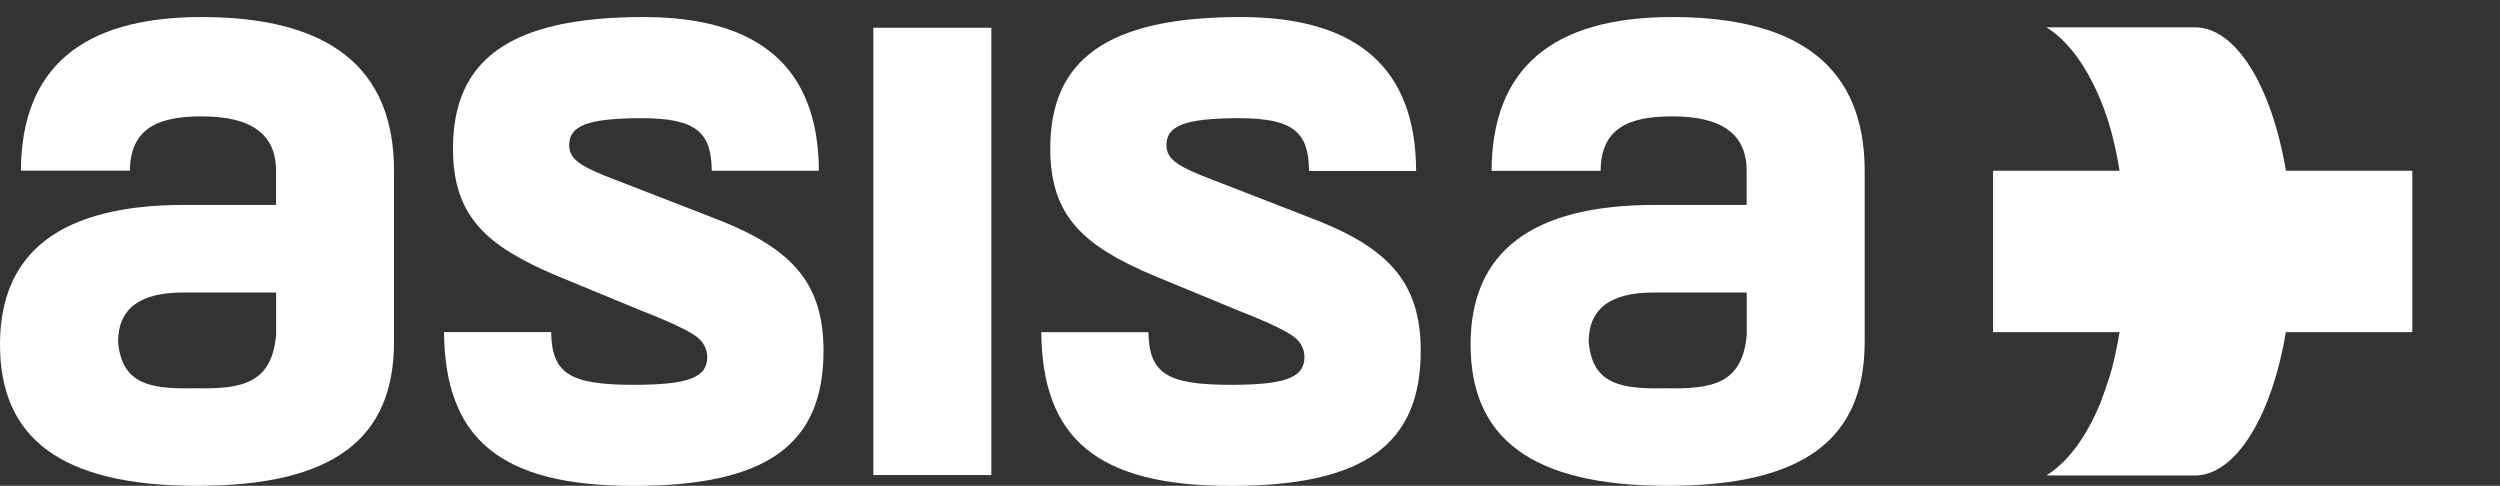 <svg xmlns="http://www.w3.org/2000/svg" width="247" height="48" viewBox="0 0 247 48" fill="none"><rect x="0" y="0" width="247" height="48" fill="#333333" stroke="none"/><g clip-path="url(#clip0_1_64)"><path d="M225.849 16.869C224.456 8.587 220.935 2.699 216.865 2.699H202.191C206.913 5.65 208.677 13.327 208.677 13.327C208.972 14.434 209.213 15.624 209.412 16.869H196.914V32.814H209.412C209.24 33.893 209.027 34.923 208.787 35.89C208.753 36.044 208.718 36.197 208.677 36.343C208.677 36.343 208.245 37.902 207.517 39.823C206.515 42.252 204.806 45.342 202.185 46.977H216.858C218.306 46.977 219.686 46.219 220.921 44.889C223.166 42.474 224.95 38.152 225.842 32.814H238.333V16.869H225.842H225.849Z" fill="white"></path><path d="M27.275 33.148C26.828 37.922 23.863 38.452 19.293 38.361C14.9 38.452 12.024 38.006 11.668 33.768C11.668 30.497 13.823 28.903 18.037 28.903H27.281V33.148H27.275ZM19.917 1.683C8.03 1.683 2.114 6.778 2.066 16.862H12.834C12.882 12.714 15.559 11.496 19.917 11.496C24.852 11.496 27.275 13.264 27.275 16.883V20.245H18.215C6.101 20.245 0 24.838 0 34.032C0 43.226 5.923 48 19.464 48C33.005 48 38.928 43.316 38.928 33.768V16.883C38.935 6.722 32.566 1.683 19.917 1.683Z" fill="white"></path><path d="M70.142 21.393L60.815 17.774C57.315 16.445 56.237 15.742 56.237 14.329C56.237 12.471 57.947 11.677 63.416 11.677C68.886 11.677 70.287 13.153 70.321 16.869H80.904C80.863 6.778 75.125 1.683 63.595 1.683C50.315 1.683 44.755 5.929 44.755 14.677C44.755 21.393 48.077 24.309 54.981 27.232L63.327 30.677C66.285 31.826 68.084 32.71 68.797 33.246C69.511 33.775 69.875 34.484 69.875 35.278C69.875 37.31 67.987 38.02 62.607 38.02C56.286 38.02 54.522 36.913 54.453 32.807H43.87C43.966 43.309 49.361 48.007 62.614 48.007C75.866 48.007 81.364 43.852 81.364 34.658C81.364 27.678 77.953 24.316 70.149 21.4" fill="white"></path><path d="M97.945 2.741H86.285V46.935H97.945V2.741Z" fill="white"></path><path d="M129.153 21.393L119.826 17.774C116.325 16.445 115.248 15.742 115.248 14.329C115.248 12.471 116.95 11.677 122.427 11.677C127.904 11.677 129.304 13.16 129.331 16.89H139.914C139.88 6.778 134.142 1.683 122.605 1.683C109.332 1.683 103.765 5.922 103.765 14.677C103.765 21.393 107.087 24.309 113.992 27.232L122.331 30.677C125.296 31.826 127.087 32.71 127.801 33.246C128.514 33.775 128.878 34.484 128.878 35.278C128.878 37.31 126.998 38.02 121.617 38.02C115.303 38.02 113.539 36.913 113.463 32.821H102.88C102.976 43.309 108.371 48.007 121.617 48.007C134.863 48.007 140.367 43.852 140.367 34.658C140.367 27.678 136.956 24.316 129.16 21.4" fill="white"></path><path d="M172.57 33.148C172.124 37.923 169.166 38.452 164.588 38.361C160.195 38.452 157.32 38.006 156.963 33.768C156.963 30.497 159.118 28.903 163.339 28.903H172.577V33.148H172.57ZM165.219 1.683C153.325 1.683 147.409 6.785 147.368 16.883H158.136C158.177 12.714 160.854 11.496 165.219 11.496C170.154 11.496 172.57 13.264 172.57 16.883V20.245H163.51C151.397 20.245 145.295 24.838 145.295 34.032C145.295 43.226 151.218 48 164.766 48C178.314 48 184.23 43.316 184.23 33.768V16.883C184.23 6.722 177.861 1.683 165.212 1.683" fill="white"></path></g><defs><clipPath id="clip0_1_64"><rect width="247" height="48" fill="white"></rect></clipPath></defs></svg>